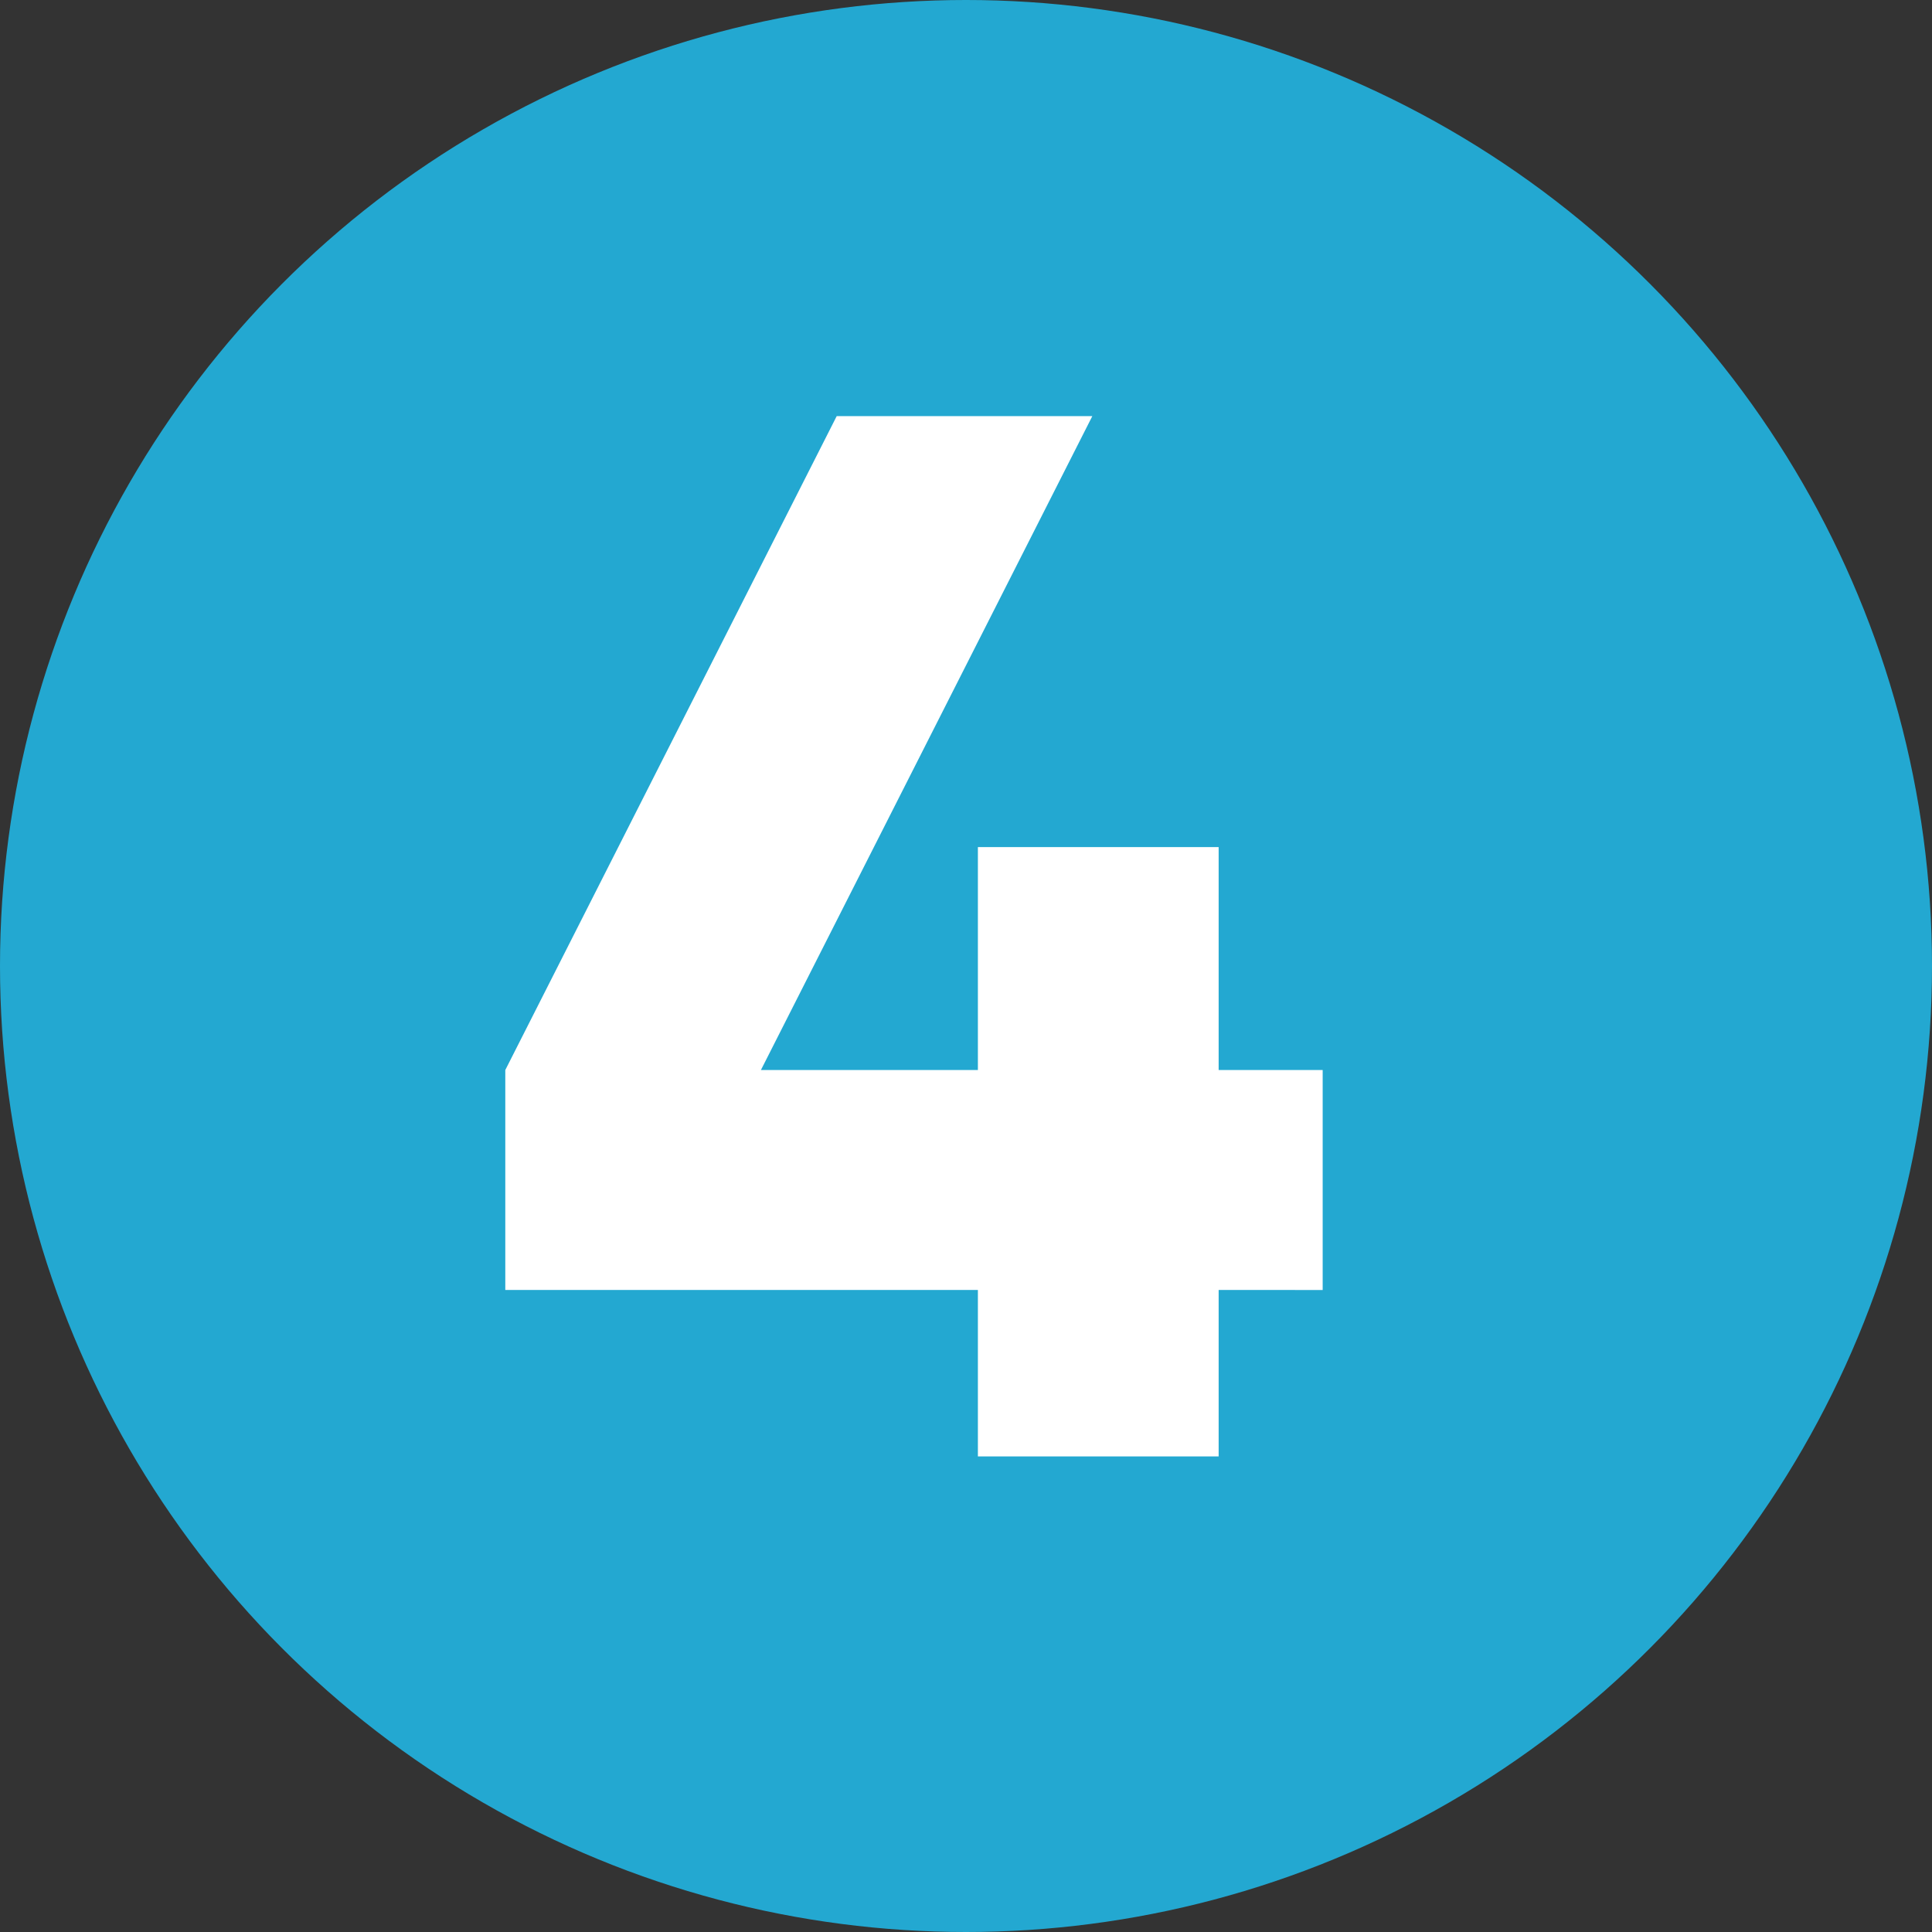 <svg xmlns="http://www.w3.org/2000/svg" width="65" height="65" viewBox="0 0 65 65">
  <rect x="0" y="0" width="65" height="65" fill="#333333" stroke="none"/>
  <g id="Group_323" data-name="Group 323" transform="translate(-963 -2621)">
    <circle id="Ellipse_41" data-name="Ellipse 41" cx="32.5" cy="32.5" r="32.5" transform="translate(963 2621)" fill="#23a8d1"/>
    <path id="Path_2770" data-name="Path 2770" d="M28.5,26v7.4H25V39H16.9V33.4H1V26L12.15,4h8.6L9.6,26h7.3V18.5H25V26Z" transform="translate(979 2631)" fill="#fff"/>
  </g>
</svg>
